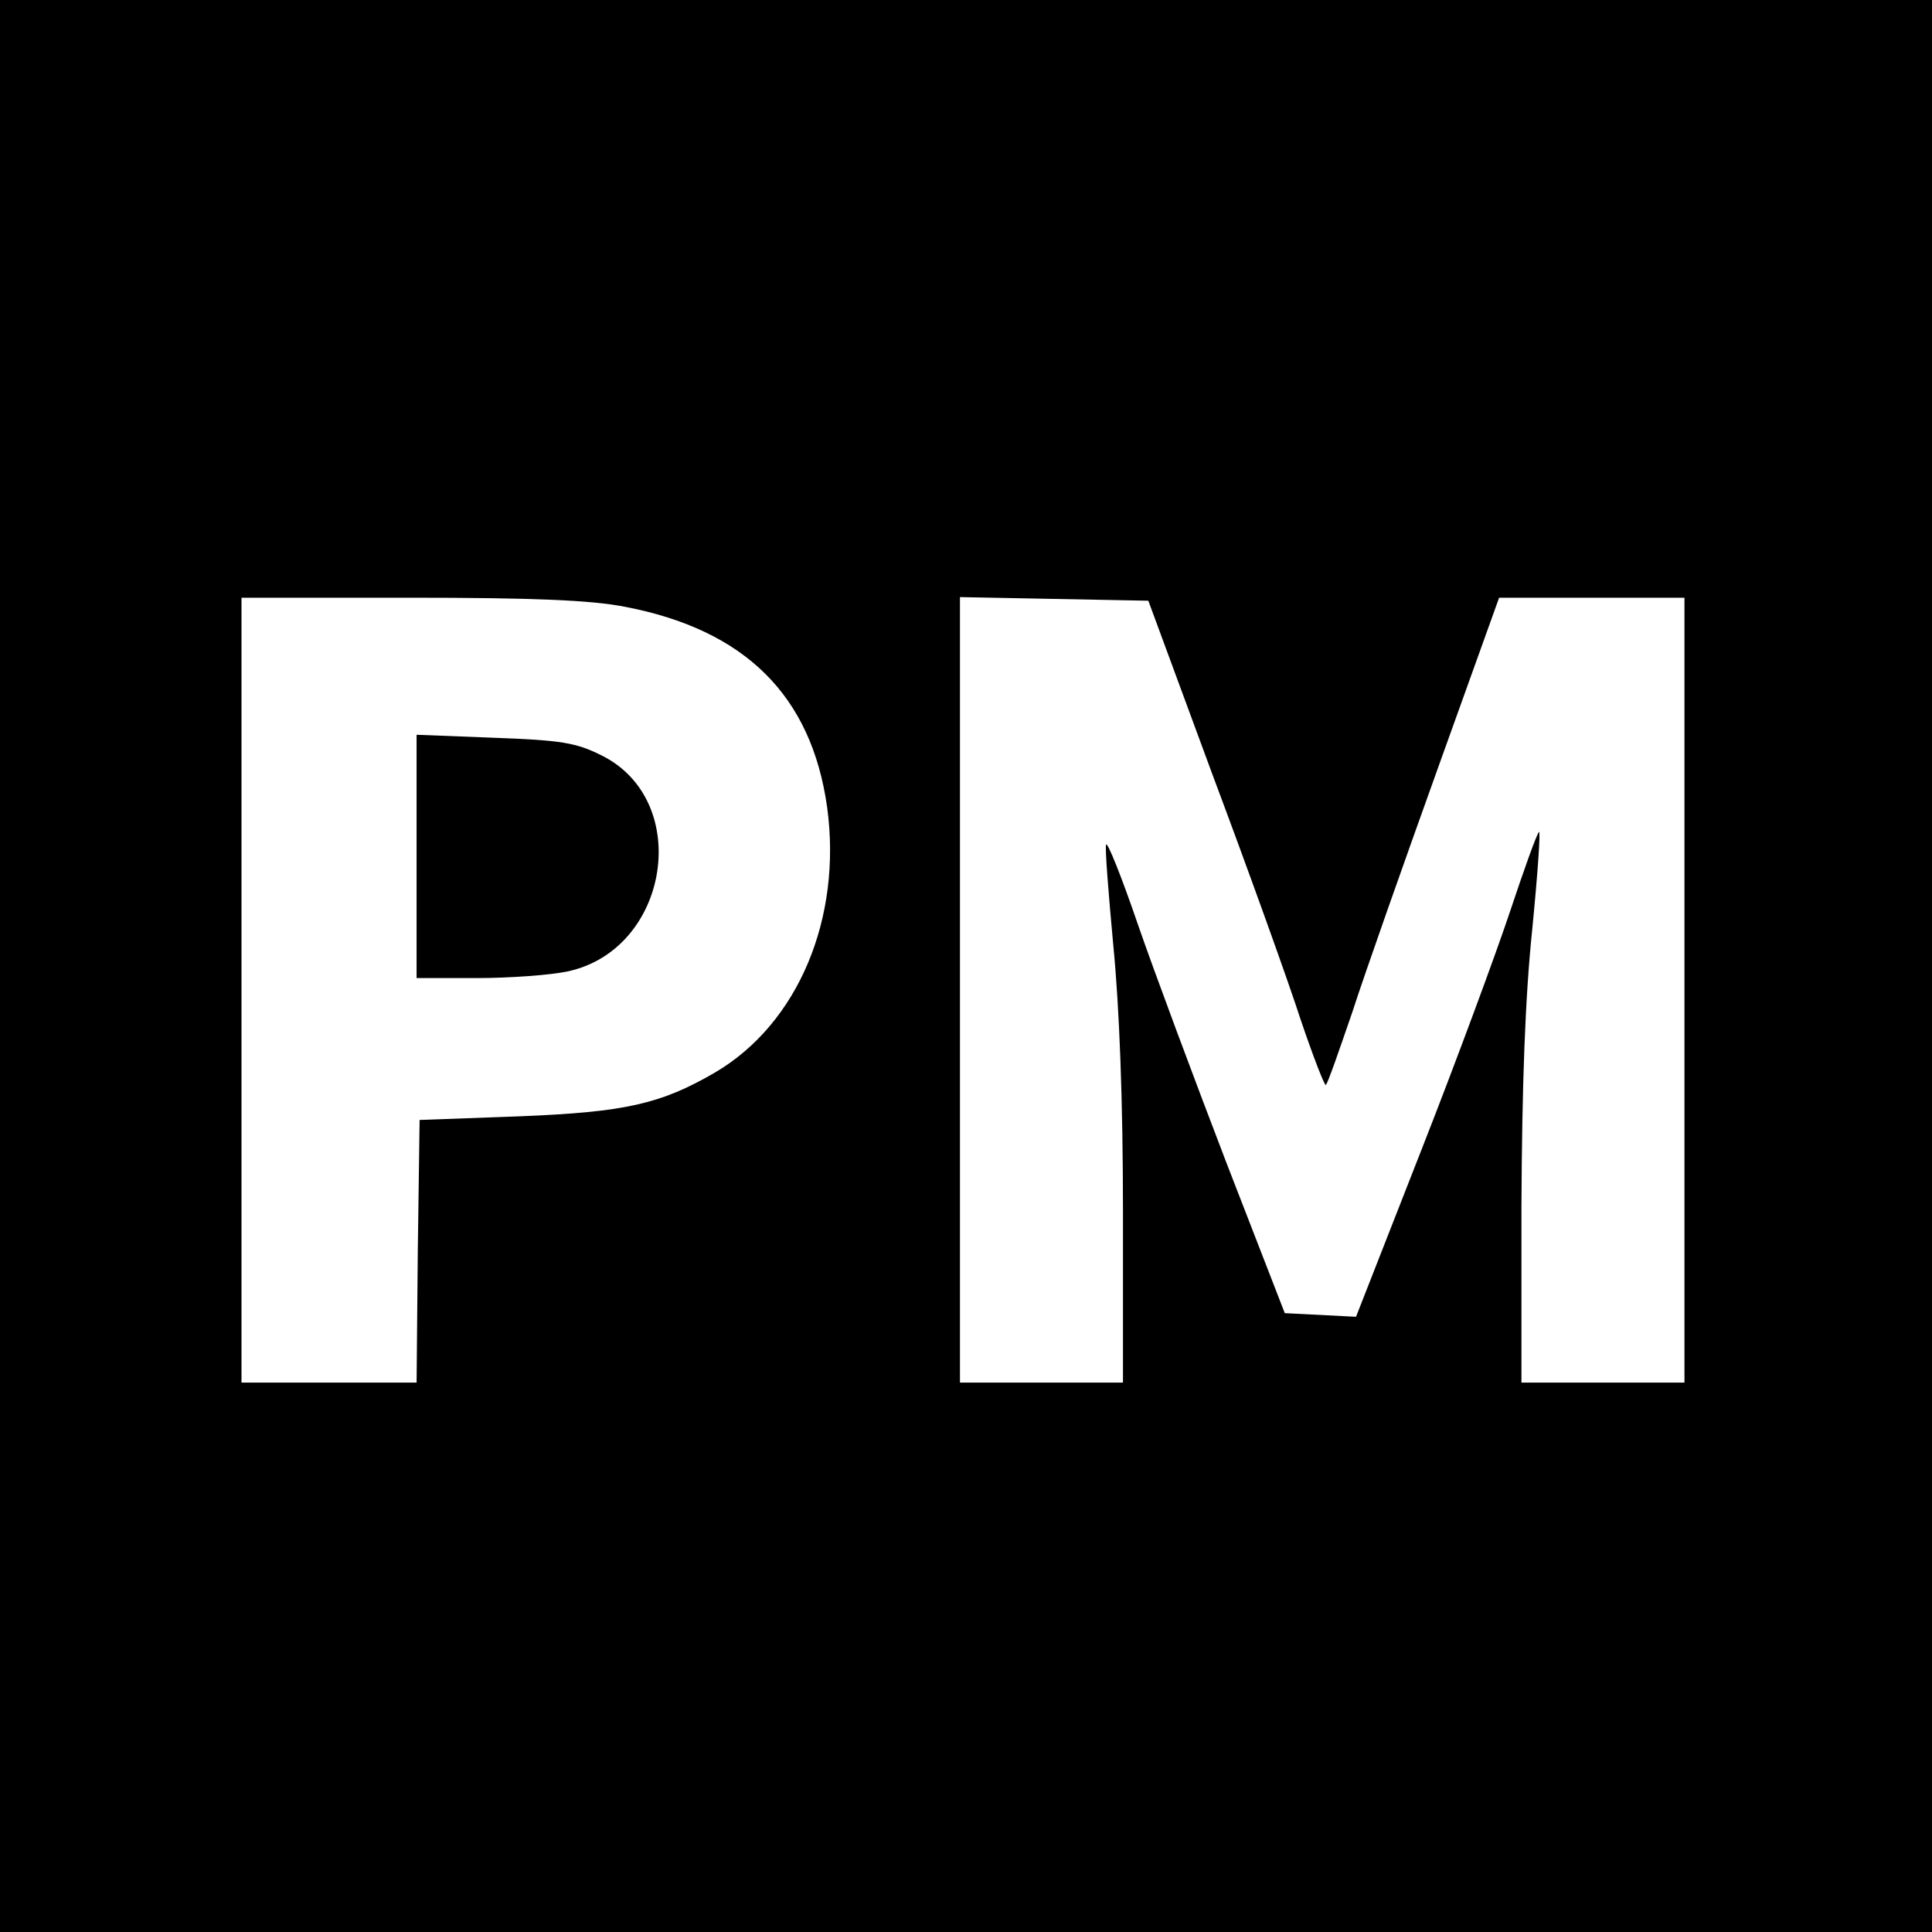 <?xml version="1.0" standalone="no"?>
<!DOCTYPE svg PUBLIC "-//W3C//DTD SVG 20010904//EN"
 "http://www.w3.org/TR/2001/REC-SVG-20010904/DTD/svg10.dtd">
<svg version="1.0" xmlns="http://www.w3.org/2000/svg"
 width="320pt" height="320pt" viewBox="0 0 320 320"
 preserveAspectRatio="xMidYMid meet">
<g transform="translate(0,320) scale(0.1,-0.1)"
fill="#000000" stroke="none">
<path d="M0 1600 l0 -1600 1600 0 1600 0 0 1600 0 1600 -1600 0 -1600 0 0
-1600z m1035 595 c199 -38 309 -147 335 -332 25 -184 -48 -358 -185 -439 -91
-53 -150 -66 -325 -73 l-165 -6 -3 -217 -2 -218 -145 0 -145 0 0 650 0 650
279 0 c204 0 300 -4 356 -15z m974 -280 c60 -160 125 -341 145 -403 21 -62 40
-111 42 -109 3 2 22 57 44 121 21 65 85 246 141 402 l102 284 154 0 153 0 0
-650 0 -650 -135 0 -135 0 0 293 c1 201 6 344 18 459 9 92 14 164 11 160 -4
-4 -25 -63 -48 -132 -23 -69 -89 -248 -148 -398 l-107 -273 -59 3 -59 3 -97
250 c-53 138 -119 315 -146 393 -27 79 -51 139 -53 133 -2 -5 4 -81 12 -167
10 -102 16 -257 16 -441 l0 -283 -135 0 -135 0 0 650 0 651 156 -3 156 -3 107
-290z"/>
<path d="M690 1781 l0 -201 100 0 c54 0 122 5 150 11 169 36 208 283 56 358
-42 21 -67 25 -177 29 l-129 5 0 -202z"/>
</g>
</svg>
